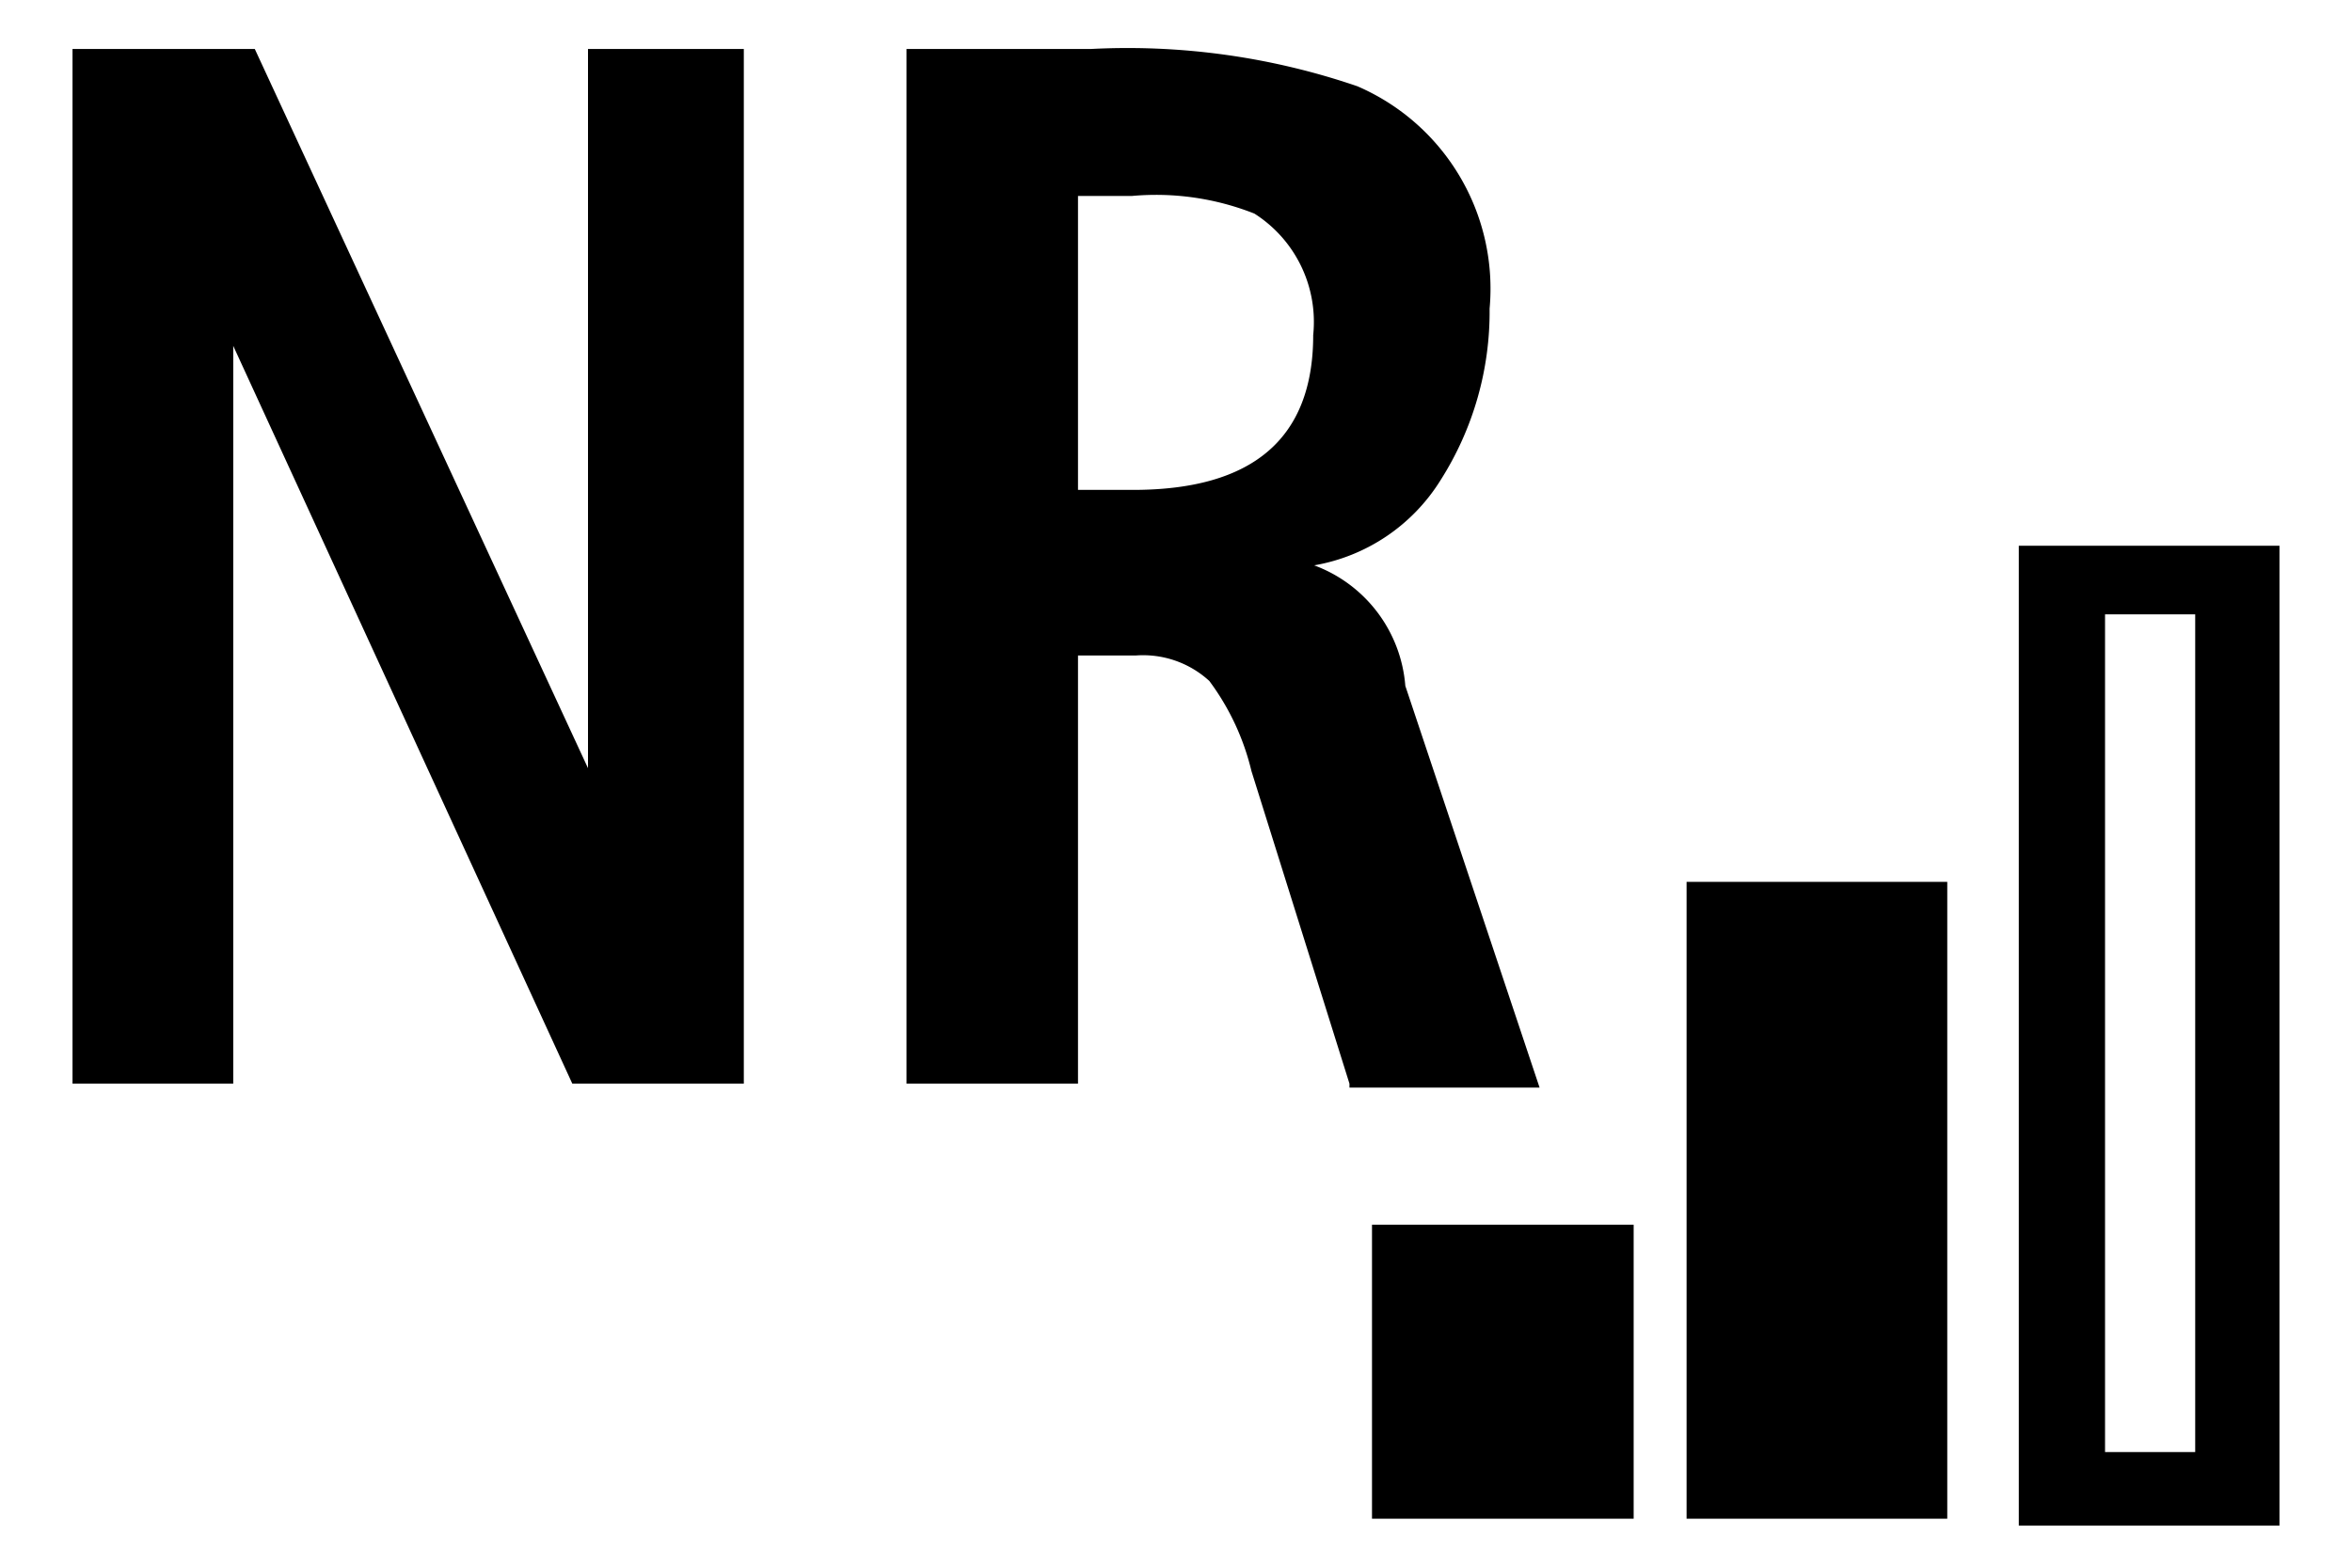 <svg id="レイヤー_1" data-name="レイヤー 1" xmlns="http://www.w3.org/2000/svg" width="24" height="16" viewBox="0 0 24 16">
  <defs>
    <style>
      .cls-1 {
        fill: none;
      }
    </style>
  </defs>
  <title>icon_raw-noise-reduction</title>
  <path d="M19.87,9V15.5H17.21V9h2.66Zm3.39-3.43v10H20.6v-10h2.66Zm-1.78.73v8.52H22.4V6.27H21.48Zm-4.81,6.2v3H14v-3h2.66ZM5.84,11.06L2.38,3.53v7.53H0.74V0.5H2.6L6,7.84V0.5H7.59V11.06H5.84Zm7.93,0-1-3.19a2.52,2.52,0,0,0-.43-0.92,1,1,0,0,0-.75-0.26H11v4.37H9.25V0.5h1.88a7.24,7.24,0,0,1,2.72.38A2.25,2.25,0,0,1,15.2,3.15a3.2,3.2,0,0,1-.5,1.75,1.9,1.9,0,0,1-1.29.87v0A1.43,1.43,0,0,1,14.34,7l1.37,4.1H13.77ZM11.55,2H11V5h0.56Q13.4,5,13.4,3.42a1.31,1.31,0,0,0-.6-1.24A2.73,2.73,0,0,0,11.55,2Z"/>
  <rect class="cls-1" width="24" height="16"/>
</svg>
